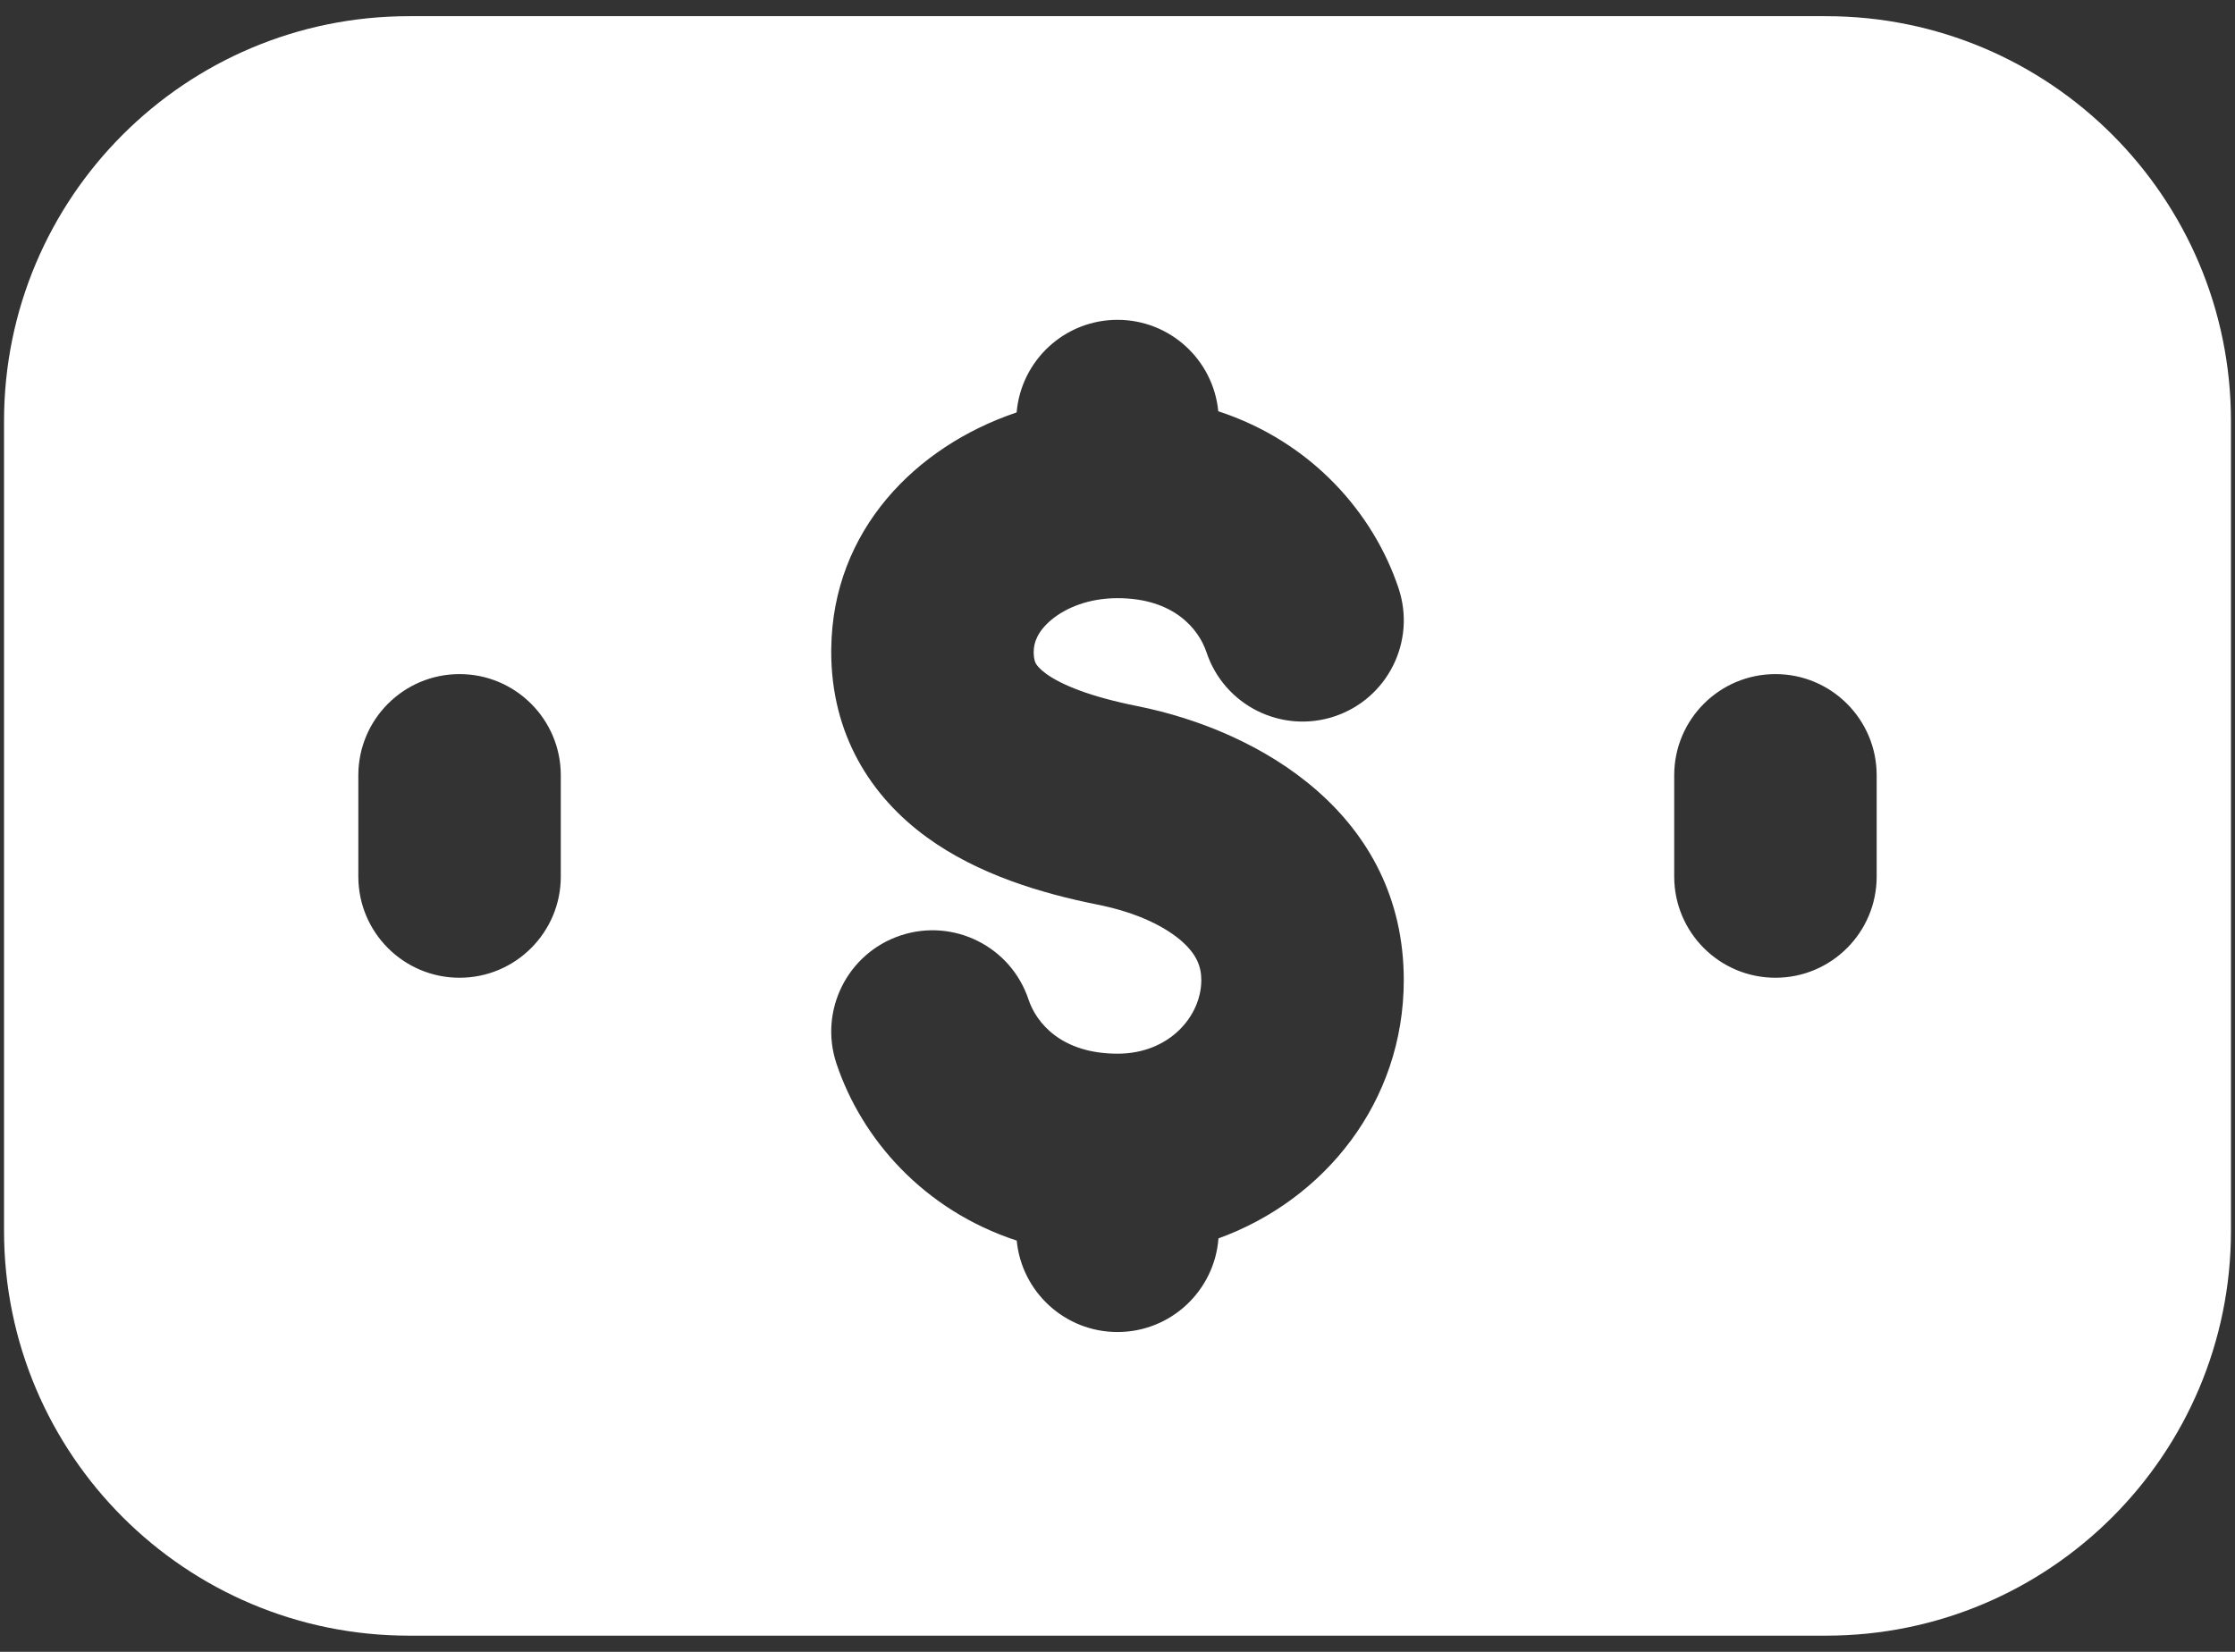 <svg width="46" height="34" viewBox="0 0 46 34" fill="none" xmlns="http://www.w3.org/2000/svg">
<rect x="0" y="0" width="46" height="34" fill="#333333" stroke="none"/>
<path fill-rule="evenodd" clip-rule="evenodd" d="M0.083 8.667C0.083 4.064 3.814 0.333 8.417 0.333H37.583C42.186 0.333 45.917 4.064 45.917 8.667V25.333C45.917 29.936 42.186 33.667 37.583 33.667H8.417C3.814 33.667 0.083 29.936 0.083 25.333V8.667ZM9.458 13.875C10.609 13.875 11.542 14.808 11.542 15.958V18.042C11.542 19.192 10.609 20.125 9.458 20.125C8.308 20.125 7.375 19.192 7.375 18.042V15.958C7.375 14.808 8.308 13.875 9.458 13.875ZM36.542 13.875C37.692 13.875 38.625 14.808 38.625 15.958V18.042C38.625 19.192 37.692 20.125 36.542 20.125C35.391 20.125 34.458 19.192 34.458 18.042V15.958C34.458 14.808 35.391 13.875 36.542 13.875ZM17.109 13.341C17.139 10.919 18.846 9.188 20.924 8.489C21.015 7.421 21.909 6.583 23 6.583C24.083 6.583 24.972 7.409 25.074 8.465C26.991 9.092 28.268 10.558 28.785 12.109C29.149 13.201 28.559 14.381 27.467 14.745C26.376 15.108 25.196 14.519 24.832 13.427C24.672 12.945 24.156 12.312 23.001 12.312C22.403 12.312 21.931 12.514 21.639 12.758C21.352 12.998 21.276 13.234 21.276 13.404L21.275 13.443C21.279 13.575 21.306 13.632 21.319 13.656C21.337 13.689 21.387 13.762 21.527 13.865C21.851 14.101 22.452 14.343 23.409 14.534C25.941 15.04 28.892 16.77 28.892 20.174C28.892 22.676 27.268 24.696 25.078 25.49C24.997 26.567 24.098 27.417 23 27.417C21.917 27.417 21.027 26.591 20.926 25.535C19.01 24.908 17.732 23.442 17.215 21.889C16.852 20.798 17.443 19.618 18.535 19.255C19.626 18.892 20.806 19.482 21.169 20.574C21.329 21.054 21.845 21.688 23.001 21.688C24.076 21.688 24.725 20.906 24.725 20.174C24.725 19.891 24.626 19.644 24.329 19.379C23.994 19.081 23.414 18.784 22.591 18.62C21.431 18.388 20.127 17.999 19.076 17.234C17.918 16.392 17.107 15.111 17.108 13.411C17.108 13.387 17.108 13.364 17.109 13.341Z" fill="white"/>
</svg>
